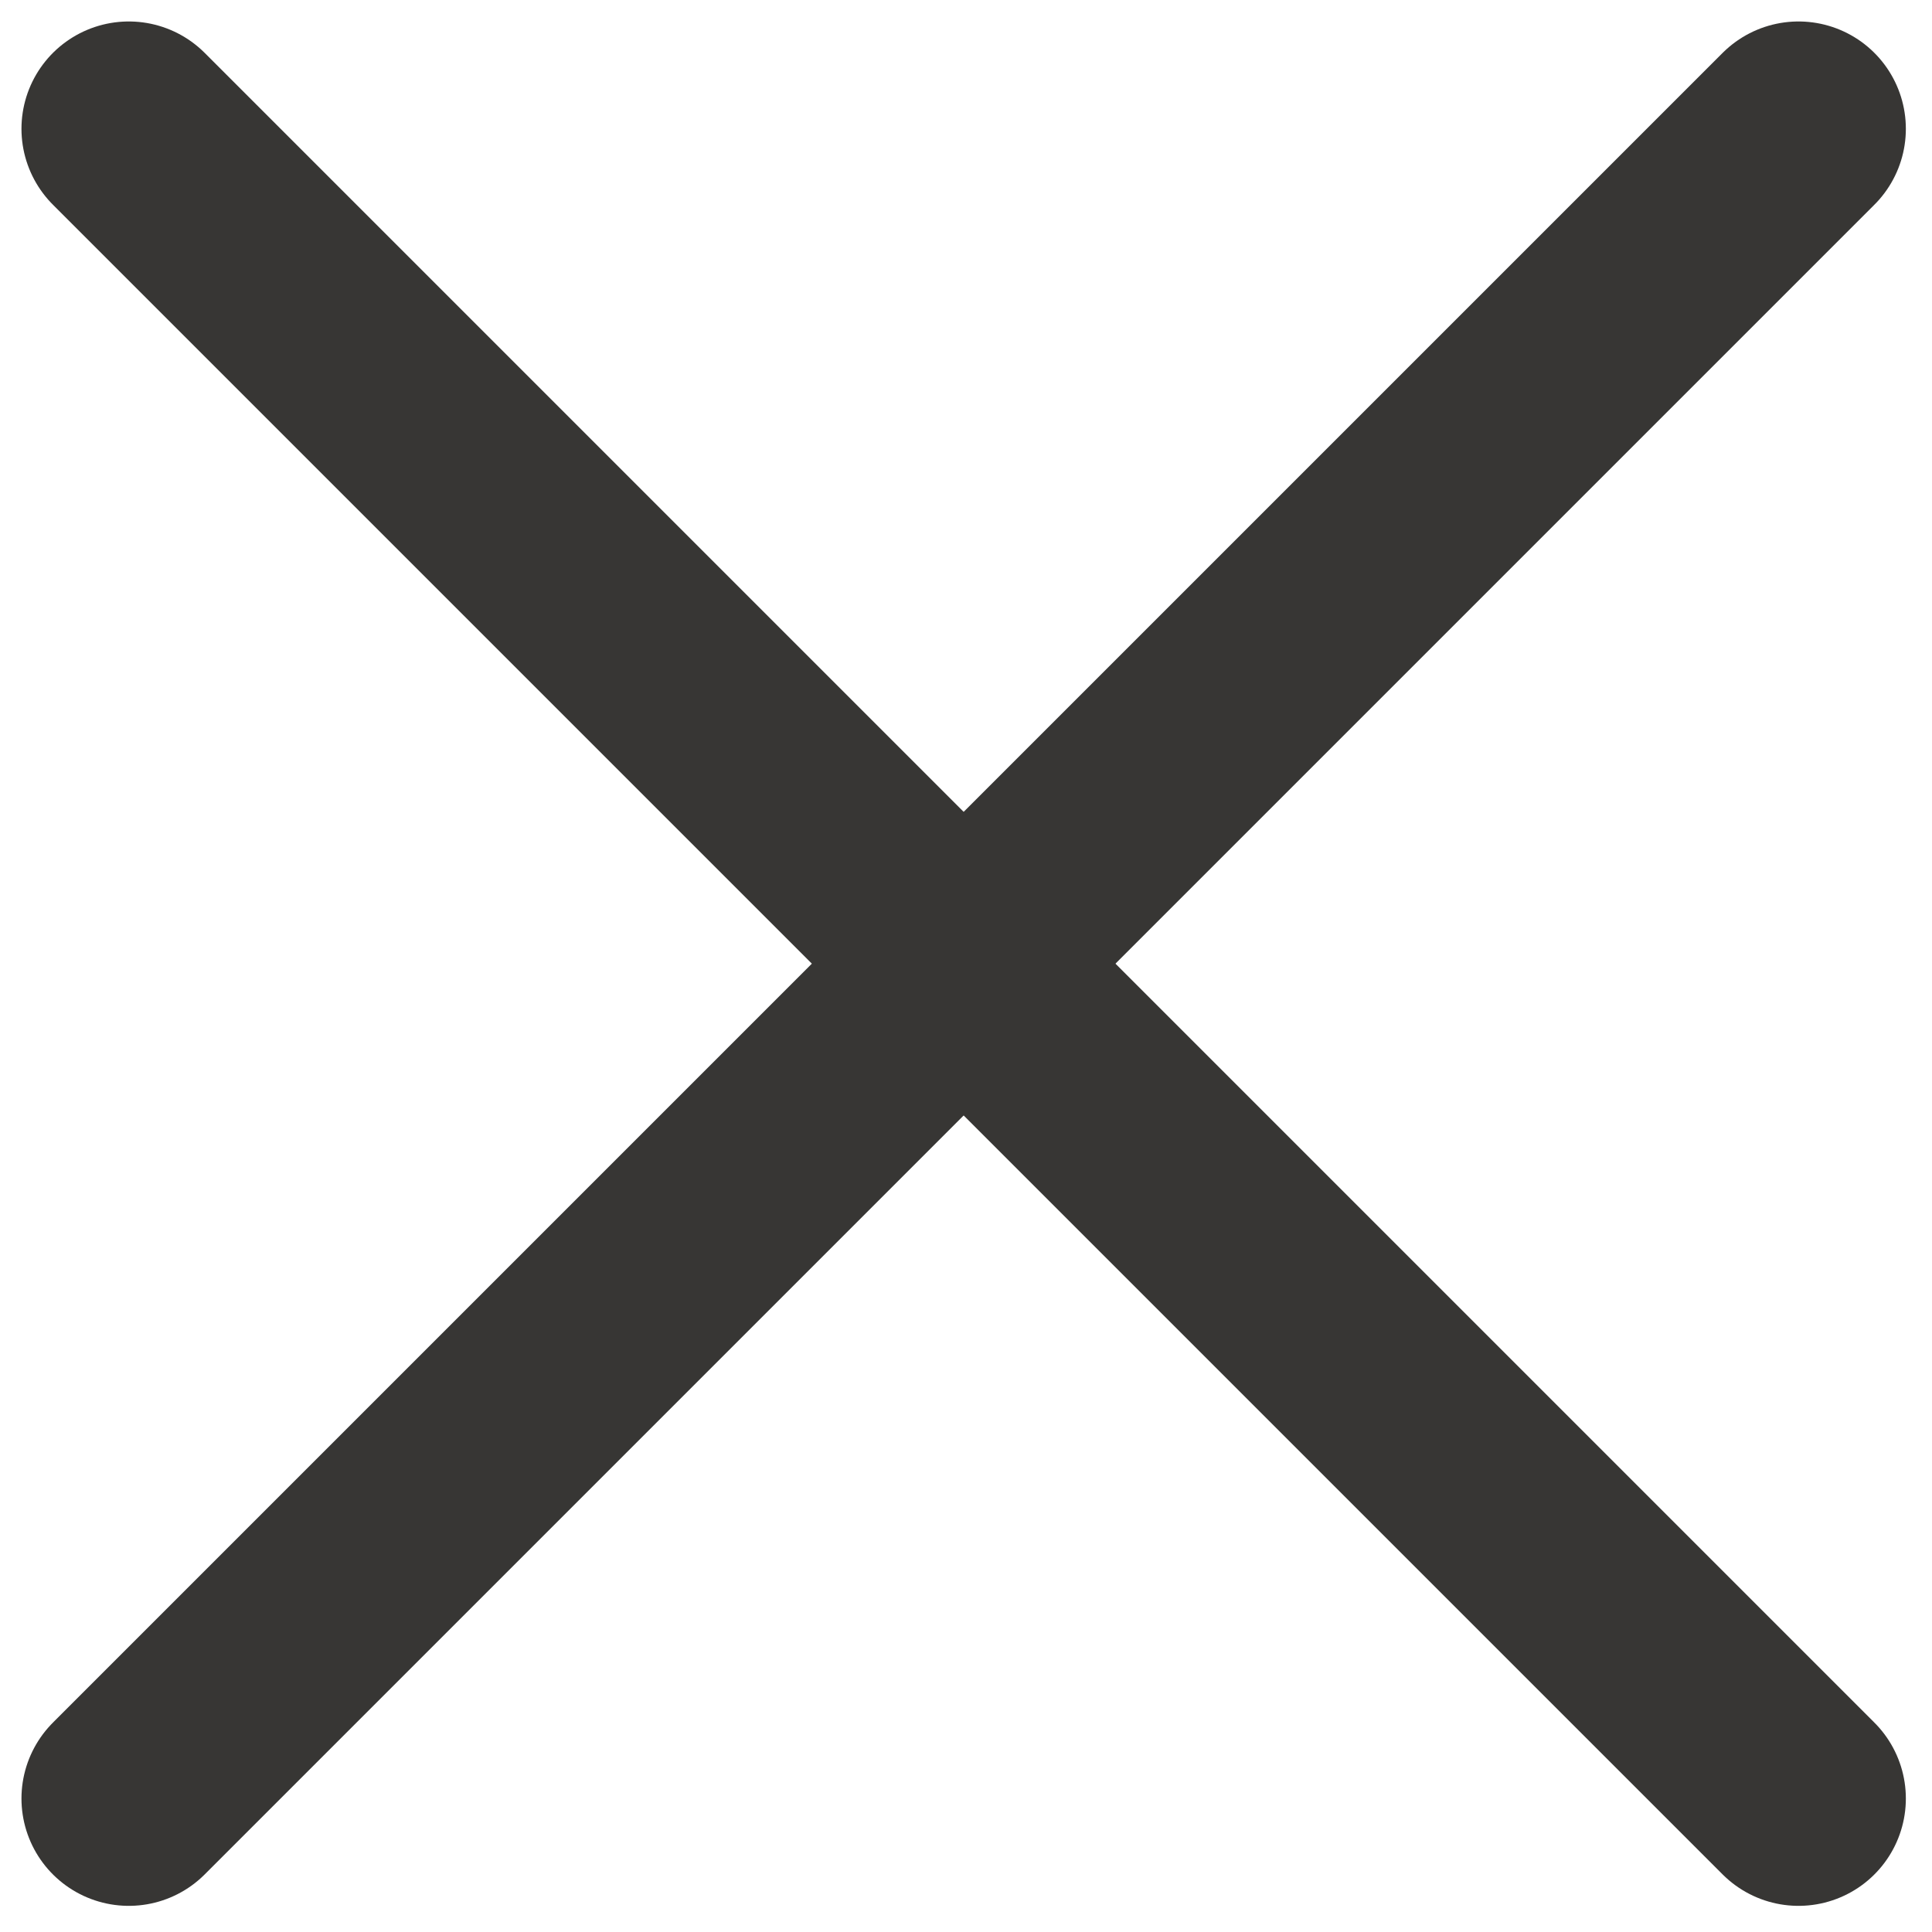 <svg width="45" height="45" viewBox="0 0 45 45" fill="none" xmlns="http://www.w3.org/2000/svg">
<path d="M41.891 3L3 41.891" stroke="#373634" stroke-width="5" stroke-linecap="round"/>
<path d="M3 3L41.891 41.891" stroke="#373634" stroke-width="5" stroke-linecap="round"/>
</svg>
